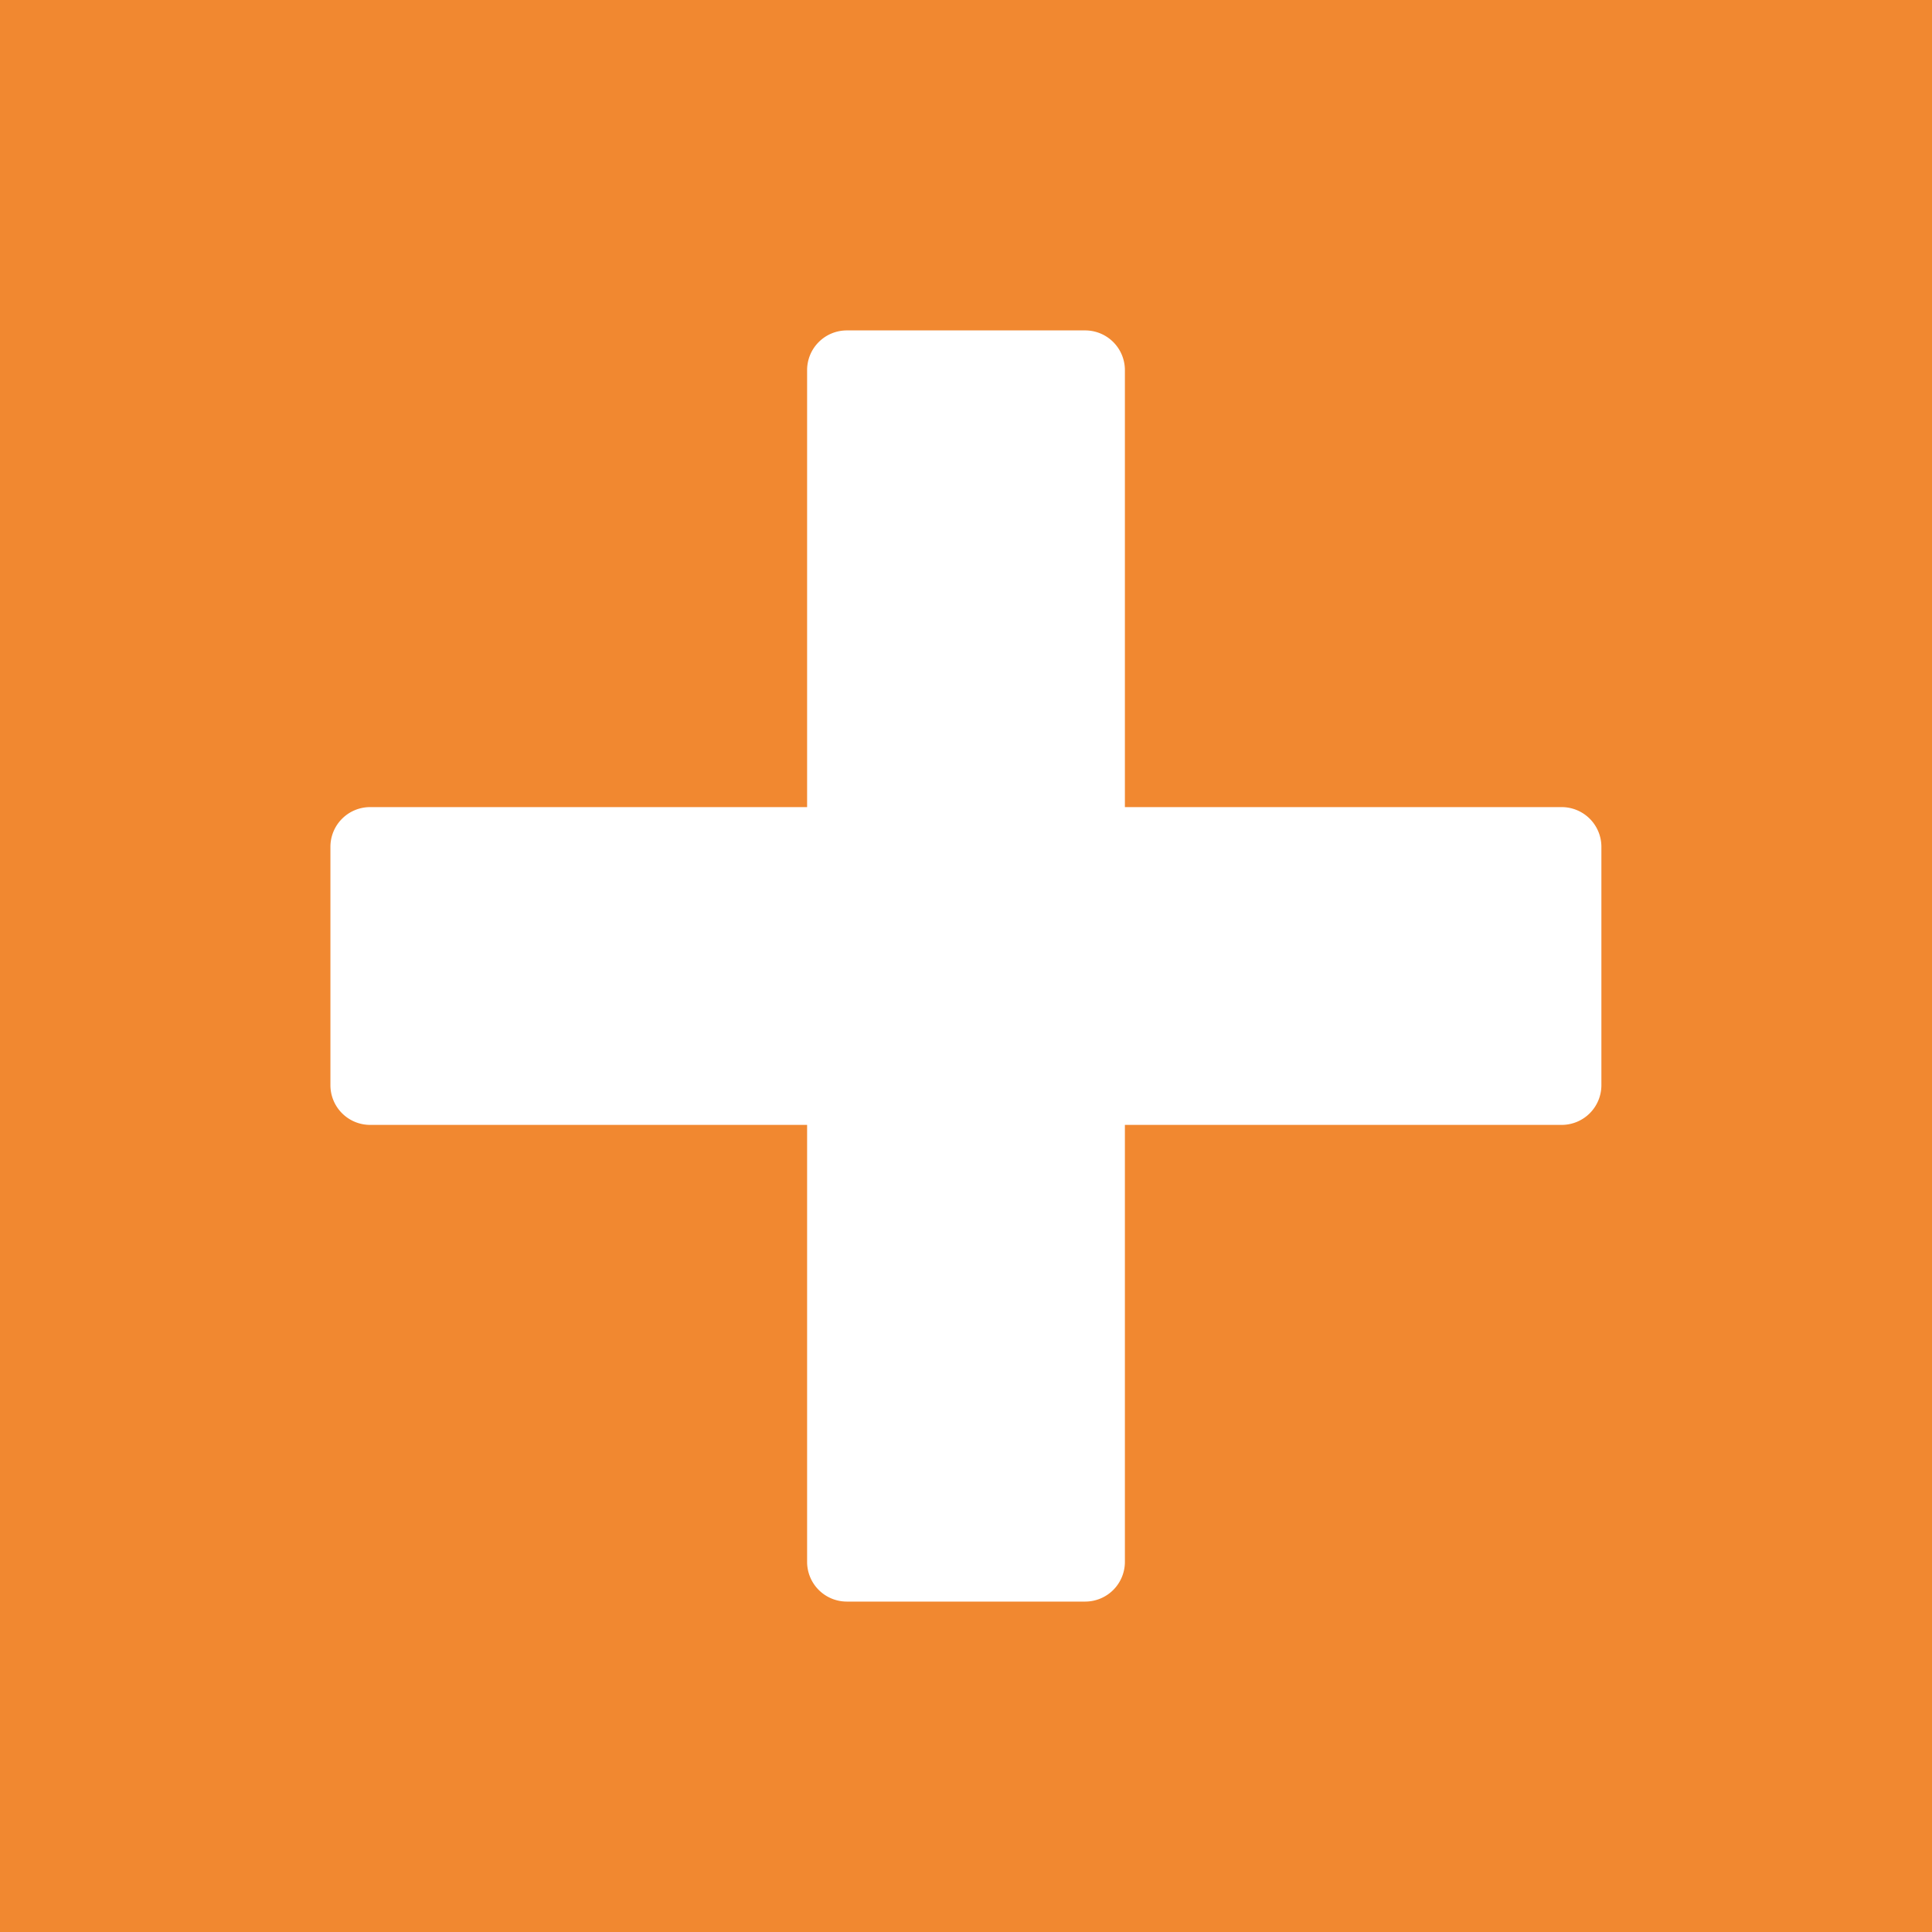 <svg xmlns="http://www.w3.org/2000/svg" width="41" height="41" viewBox="0 0 41 41">
  <g id="Gruppe_7488" data-name="Gruppe 7488" transform="translate(-1319 -447.034)">
    <rect id="Rechteck_4877" data-name="Rechteck 4877" width="41" height="41" transform="translate(1319 447.034)" fill="#f18830"/>
    <g id="Gruppe_7482" data-name="Gruppe 7482" transform="translate(1326.012 454.046)">
      <path id="Icon_metro-plus" data-name="Icon metro-plus" d="M28.7,12.044H19.431V2.771a.843.843,0,0,0-.843-.843H13.53a.843.843,0,0,0-.843.843v9.273H3.414a.843.843,0,0,0-.843.843v5.058a.843.843,0,0,0,.843.843h9.273v9.273a.843.843,0,0,0,.843.843h5.058a.843.843,0,0,0,.843-.843V18.788H28.7a.843.843,0,0,0,.843-.843V12.887A.843.843,0,0,0,28.7,12.044Z" transform="translate(-2.571 -1.928)" fill="#fff"/>
    </g>
  </g>
</svg>
